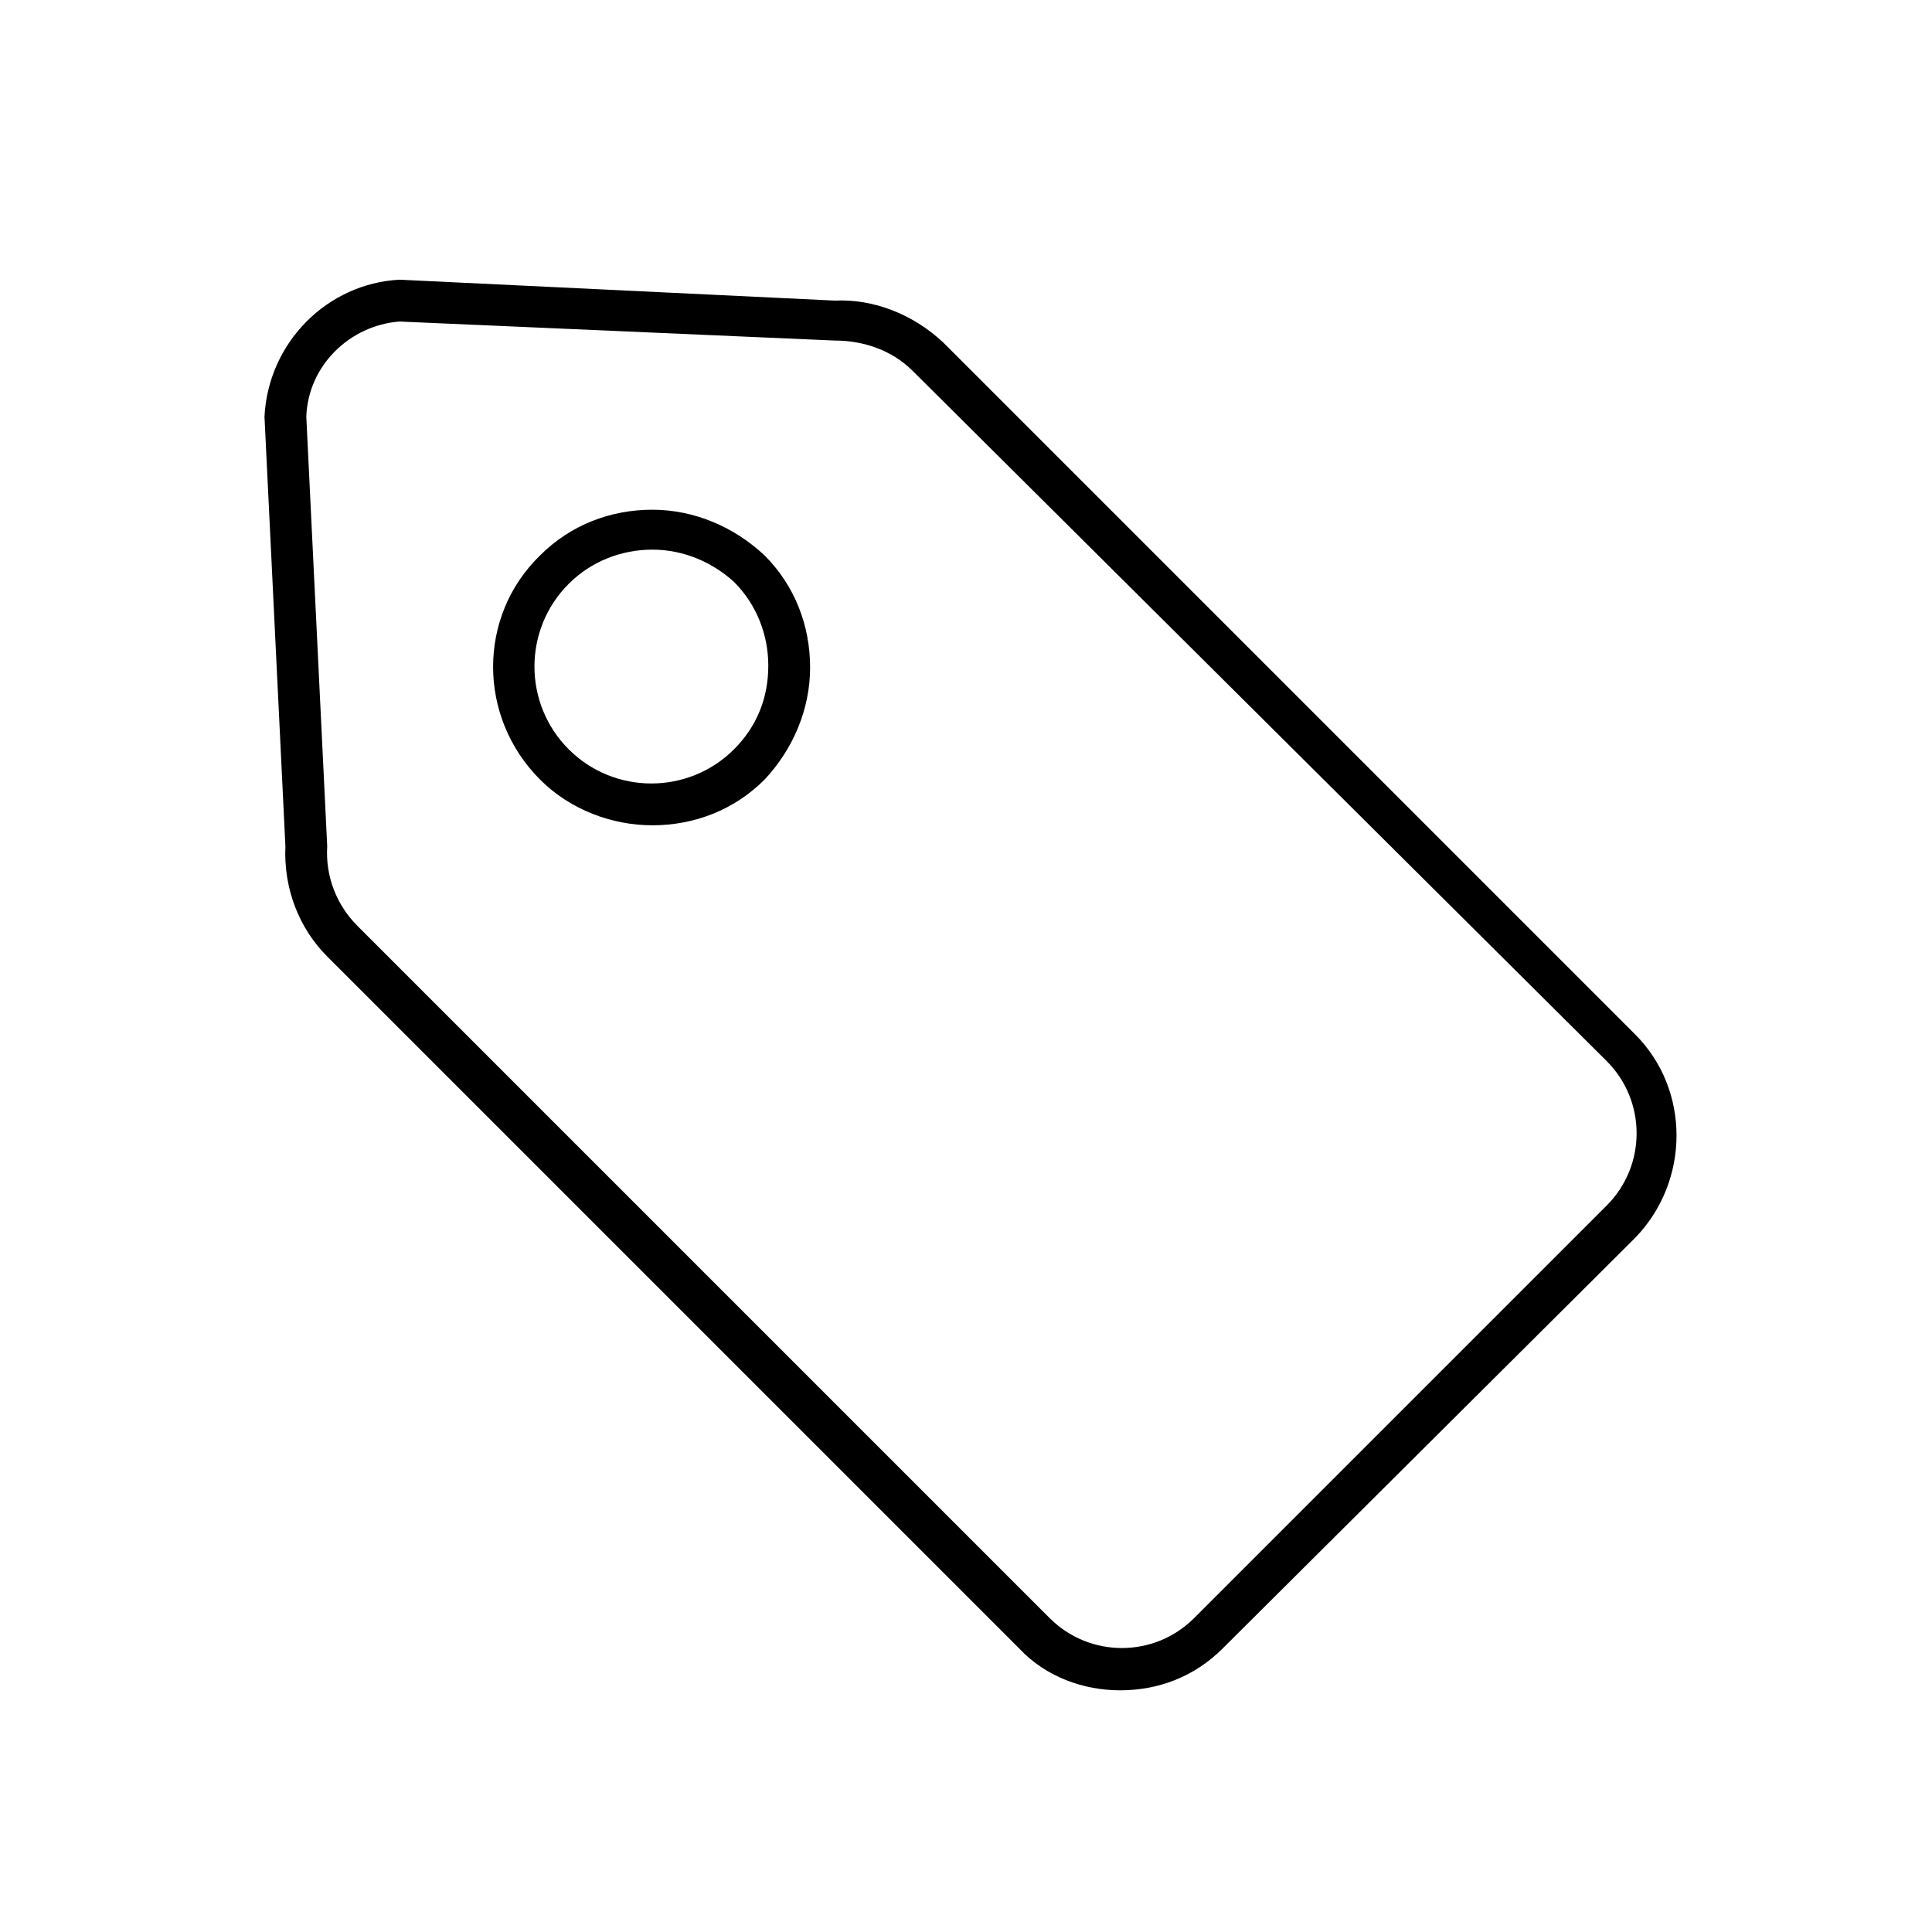 <?xml version="1.0" encoding="UTF-8"?>
<!-- Uploaded to: SVG Repo, www.svgrepo.com, Generator: SVG Repo Mixer Tools -->
<svg fill="#000000" width="800px" height="800px" version="1.1" viewBox="144 144 512 512" xmlns="http://www.w3.org/2000/svg">
 <g>
  <path d="m440.81 591.95c-9.574 0-19.648-3.527-26.703-11.082l-183.39-183.39c-7.559-7.559-11.586-18.137-11.082-29.223l-5.543-113.86c1.008-19.648 16.625-35.266 35.77-36.273l115.37 5.539c10.078-0.504 20.656 3.527 28.719 11.082l183.39 183.39c14.609 14.609 14.609 38.793 0 53.906l-109.33 108.83c-7.555 7.555-17.129 11.082-27.203 11.082zm-190.95-362.74c-13.098 1.008-24.184 11.586-24.688 25.191l5.543 113.86c-0.504 8.062 2.519 15.617 8.062 21.16l183.39 183.39c10.578 10.578 27.711 10.578 38.289 0l109.33-109.33c10.578-10.578 10.578-27.711 0-38.289l-183.89-182.88c-5.543-5.543-13.098-8.062-20.656-8.062z"/>
  <path d="m316.87 362.71c-10.578 0-21.664-4.031-29.727-12.09-16.625-16.625-16.625-43.328 0-59.449 8.062-8.062 18.641-12.09 29.727-12.09 11.082 0 21.664 4.535 29.727 12.09 8.062 8.062 12.09 18.641 12.09 29.727 0 11.082-4.535 21.664-12.09 29.727-8.062 8.059-18.645 12.086-29.727 12.086zm0-73.051c-8.062 0-16.121 3.023-22.168 9.07-12.09 12.09-12.09 31.738 0 43.832 12.09 12.09 31.738 12.09 43.832 0 6.047-6.047 9.07-13.602 9.07-22.168 0-8.062-3.023-16.121-9.07-22.168-5.543-5.039-13.102-8.566-21.664-8.566z"/>
 </g>
</svg>